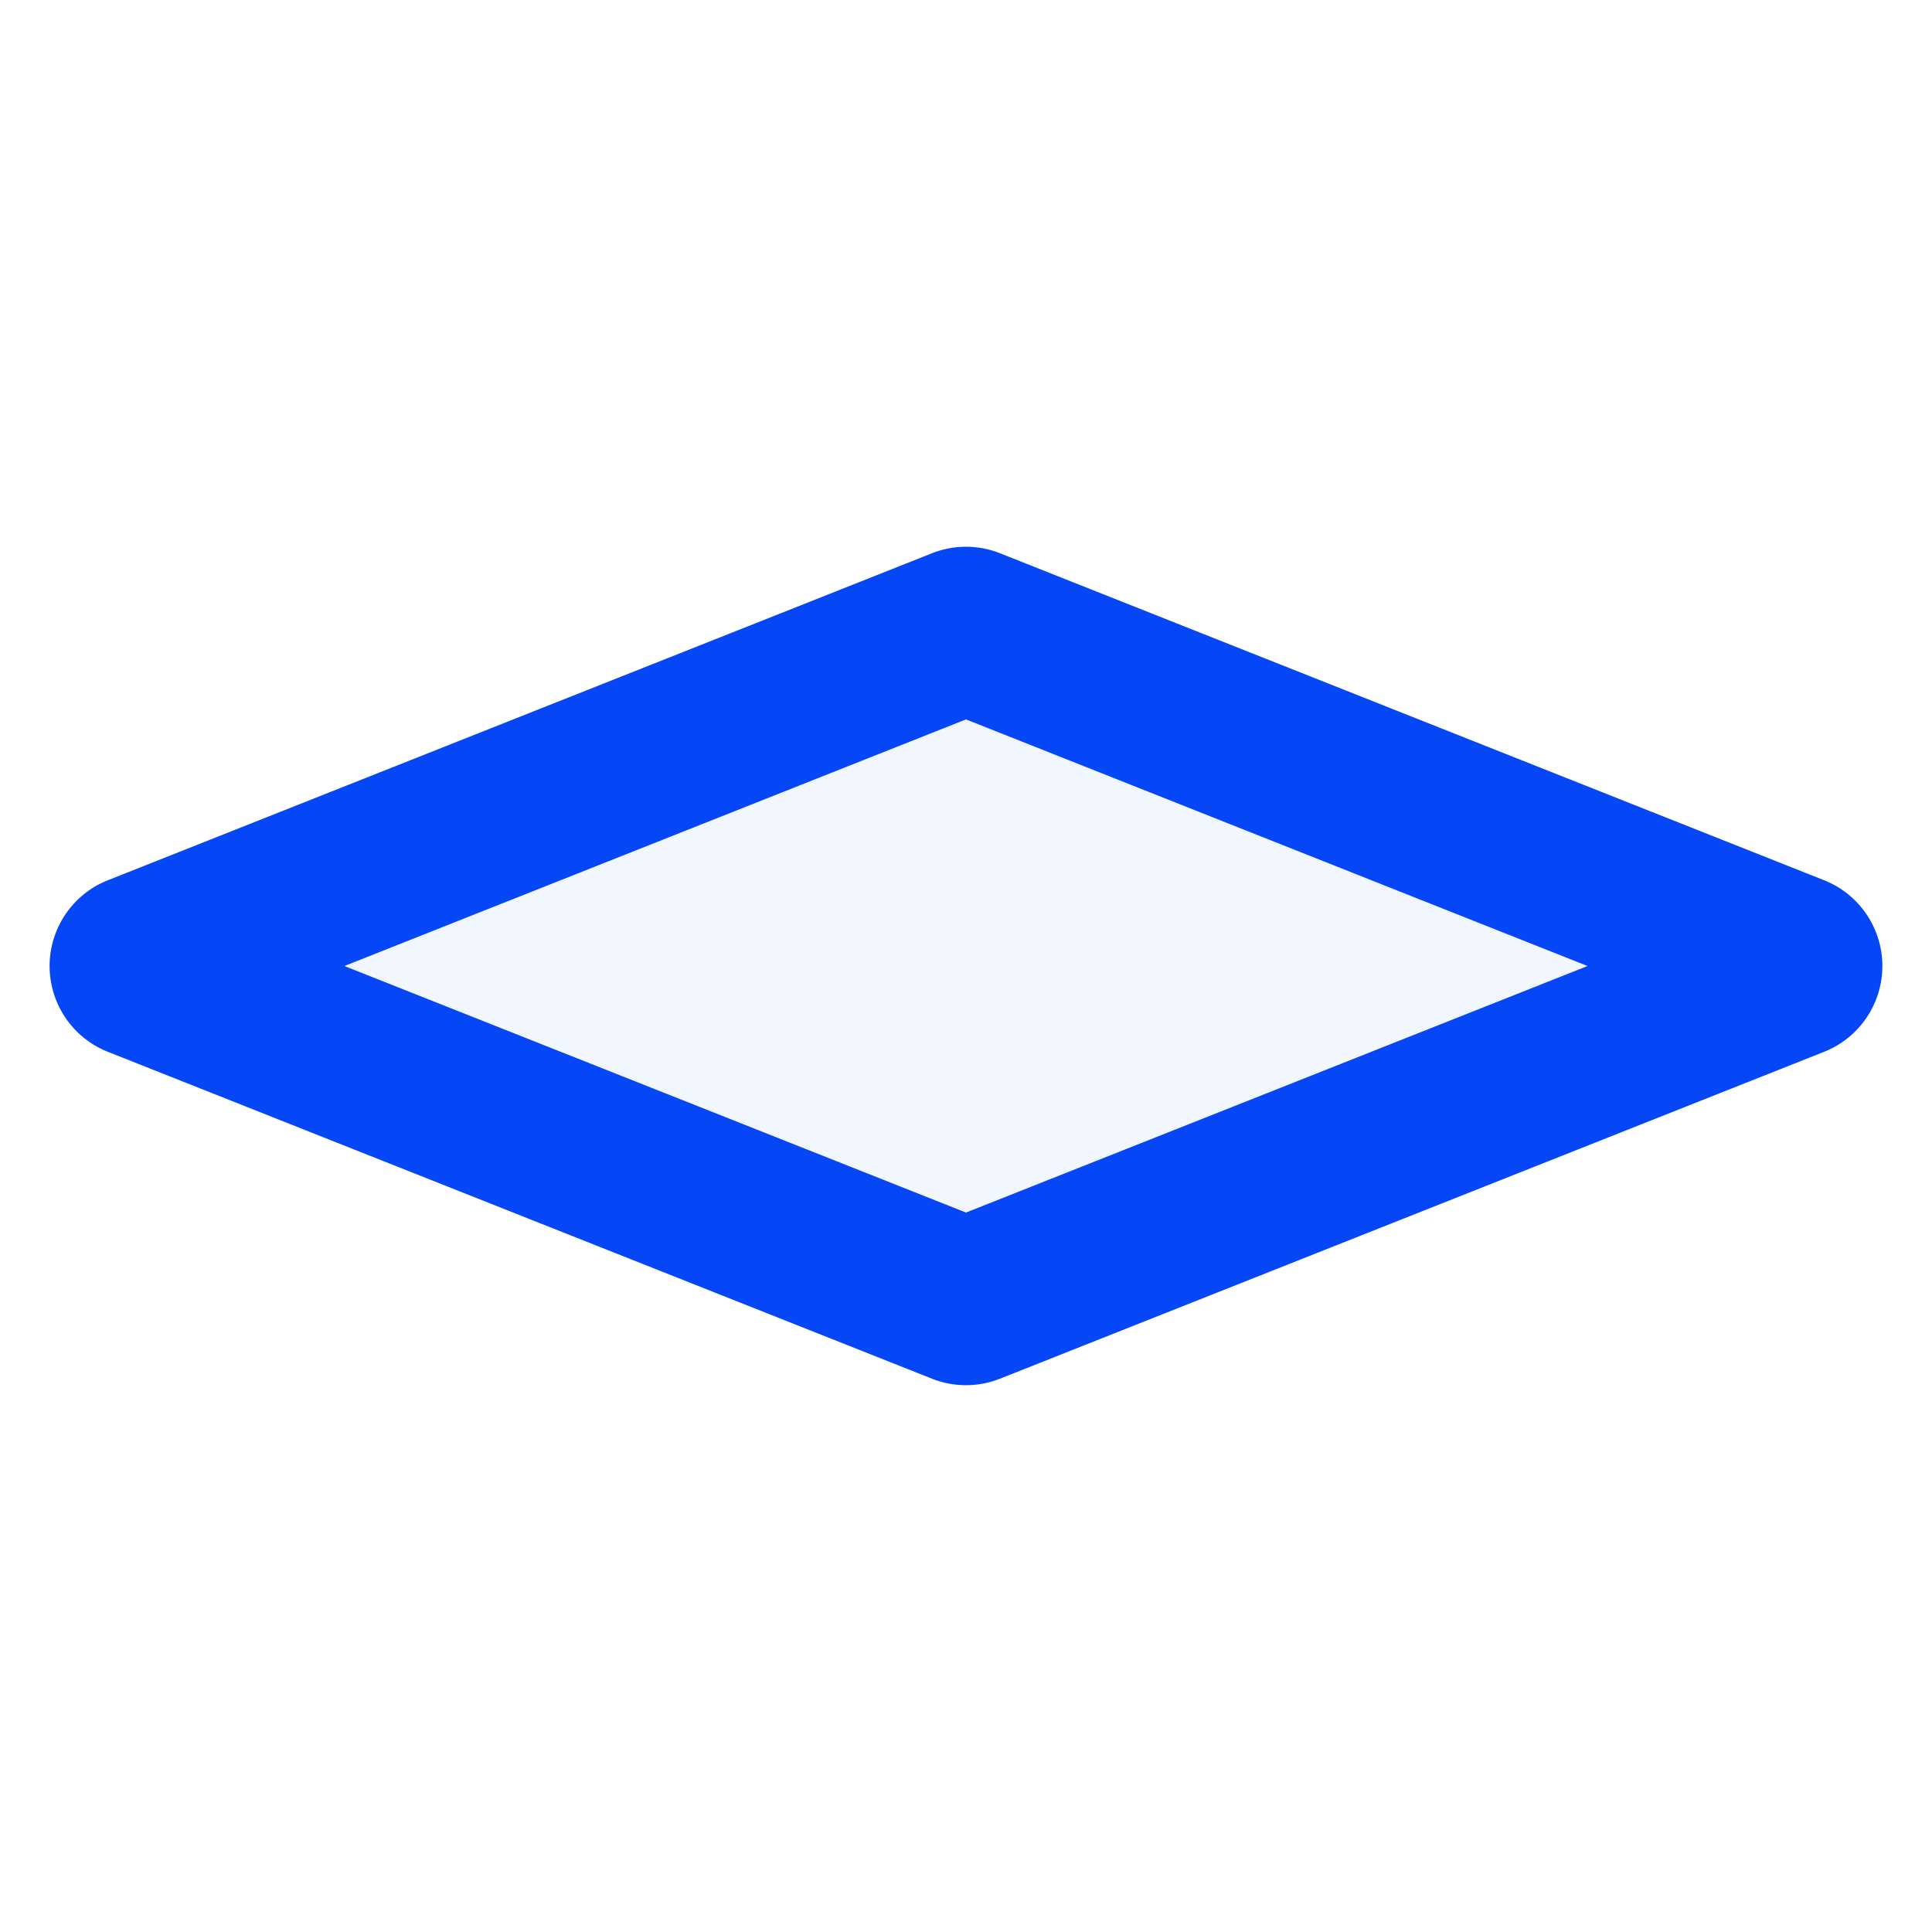 <?xml version="1.0" encoding="utf-8"?>
<svg xmlns="http://www.w3.org/2000/svg" xmlns:shaper="http://www.shapertools.com/namespaces/shaper" width="173.561mm" height="173.561mm" viewBox="-86.781 -86.781 173.561 173.561"> <g id="sg-1cdd7885-e46f-48ac-9bfe-358bc40e0908" transform="matrix(1 0 0 1 -8.800692370414254e-7 -1.0723002219492628e-7)">
  <path id="basePath-sg-1cdd7885-e46f-48ac-9bfe-358bc40e0908-pg-02008e62-6607-4c79-9192-4866110bfdfc" stroke="#0546F6" fill="#2C65FF" fill-opacity="0.06" stroke-width="1.5" vector-effect="non-scaling-stroke" transform="matrix(10 0 0 -10 26.518 66.832)" d="M -2.623 9.694 L 4.779 6.757 A 0.079 0.079 68.358 0 0 4.779 6.609 L -2.623 3.673 A 0.079 0.079 291.642 0 0 -2.681 3.673 L -10.083 6.609 A 0.079 0.079 248.358 0 0 -10.083 6.757 L -2.681 9.694 A 0.079 0.079 111.642 0 0 -2.623 9.694 Z"/>
</g> </svg>